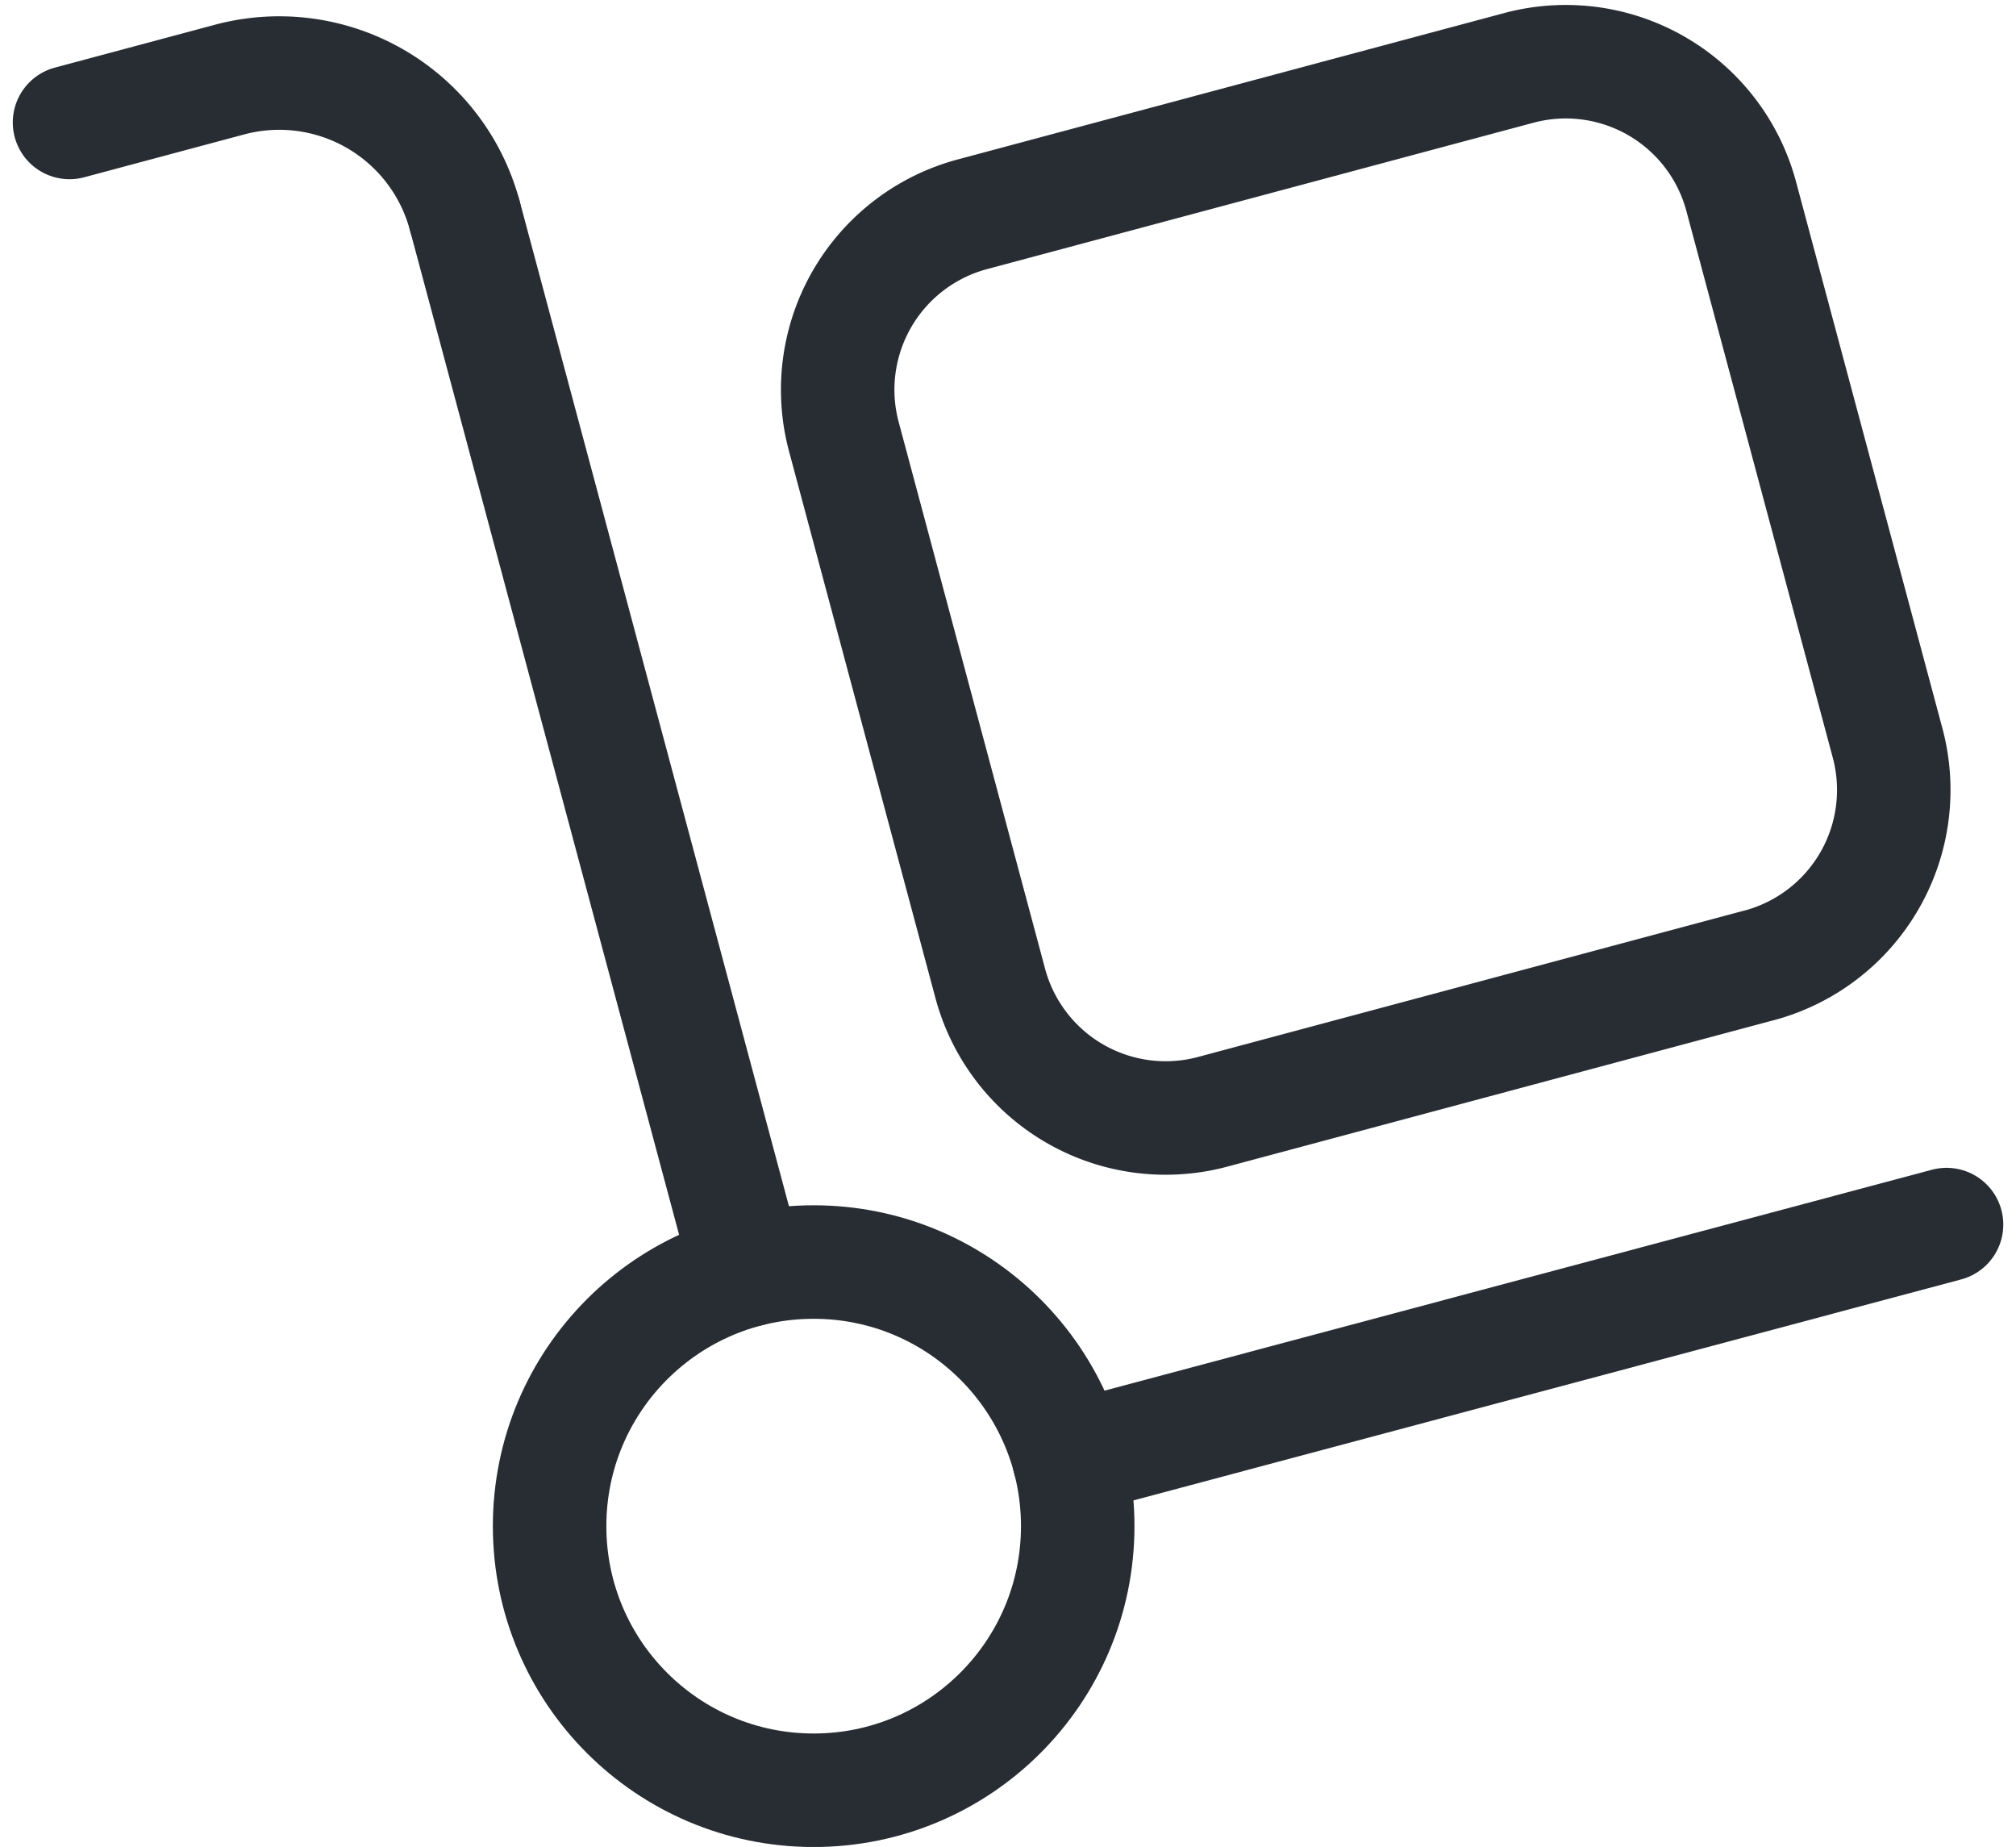 <svg xmlns="http://www.w3.org/2000/svg" width="26.645" height="24.406" viewBox="0 0 26.645 24.406">
  <g id="Trolley_Cart" data-name="Trolley, Cart" transform="translate(-1.619 -2.992)">
    <path id="Path_777" data-name="Path 777" d="M22.177,14.942l-7.218,1.934a2.4,2.4,0,0,1-2.943-1.7L10.083,7.959a2.4,2.4,0,0,1,1.7-2.943L19,3.083a2.4,2.4,0,0,1,2.943,1.7L23.876,12a2.4,2.4,0,0,1-1.7,2.943Z" transform="translate(2.69 0.807)" fill="none" stroke="#282d34" stroke-linecap="round" stroke-linejoin="round" stroke-width="1.5"/>
    <circle id="Ellipse_147" data-name="Ellipse 147" cx="3.49" cy="3.49" r="3.49" transform="translate(8.883 19.669)" fill="none" stroke="#282d34" stroke-linecap="round" stroke-linejoin="round" stroke-width="1.5"/>
    <path id="Path_778" data-name="Path 778" d="M2,3.771l2.114-.566A2.538,2.538,0,0,1,7.223,5" transform="translate(0.538 0.839)" fill="none" stroke="#282d34" stroke-linecap="round" stroke-linejoin="round" stroke-width="1.5"/>
    <path id="Path_779" data-name="Path 779" d="M6.116,4.6,9.852,18.542" transform="translate(1.645 1.237)" fill="none" stroke="#282d34" stroke-linecap="round" stroke-linejoin="round" stroke-width="1.5"/>
    <line id="Line_4" data-name="Line 4" x1="11.598" y2="3.096" transform="translate(15.748 19.174)" fill="none" stroke="#282d34" stroke-linecap="round" stroke-linejoin="round" stroke-width="1.5"/>
  </g>
</svg>
